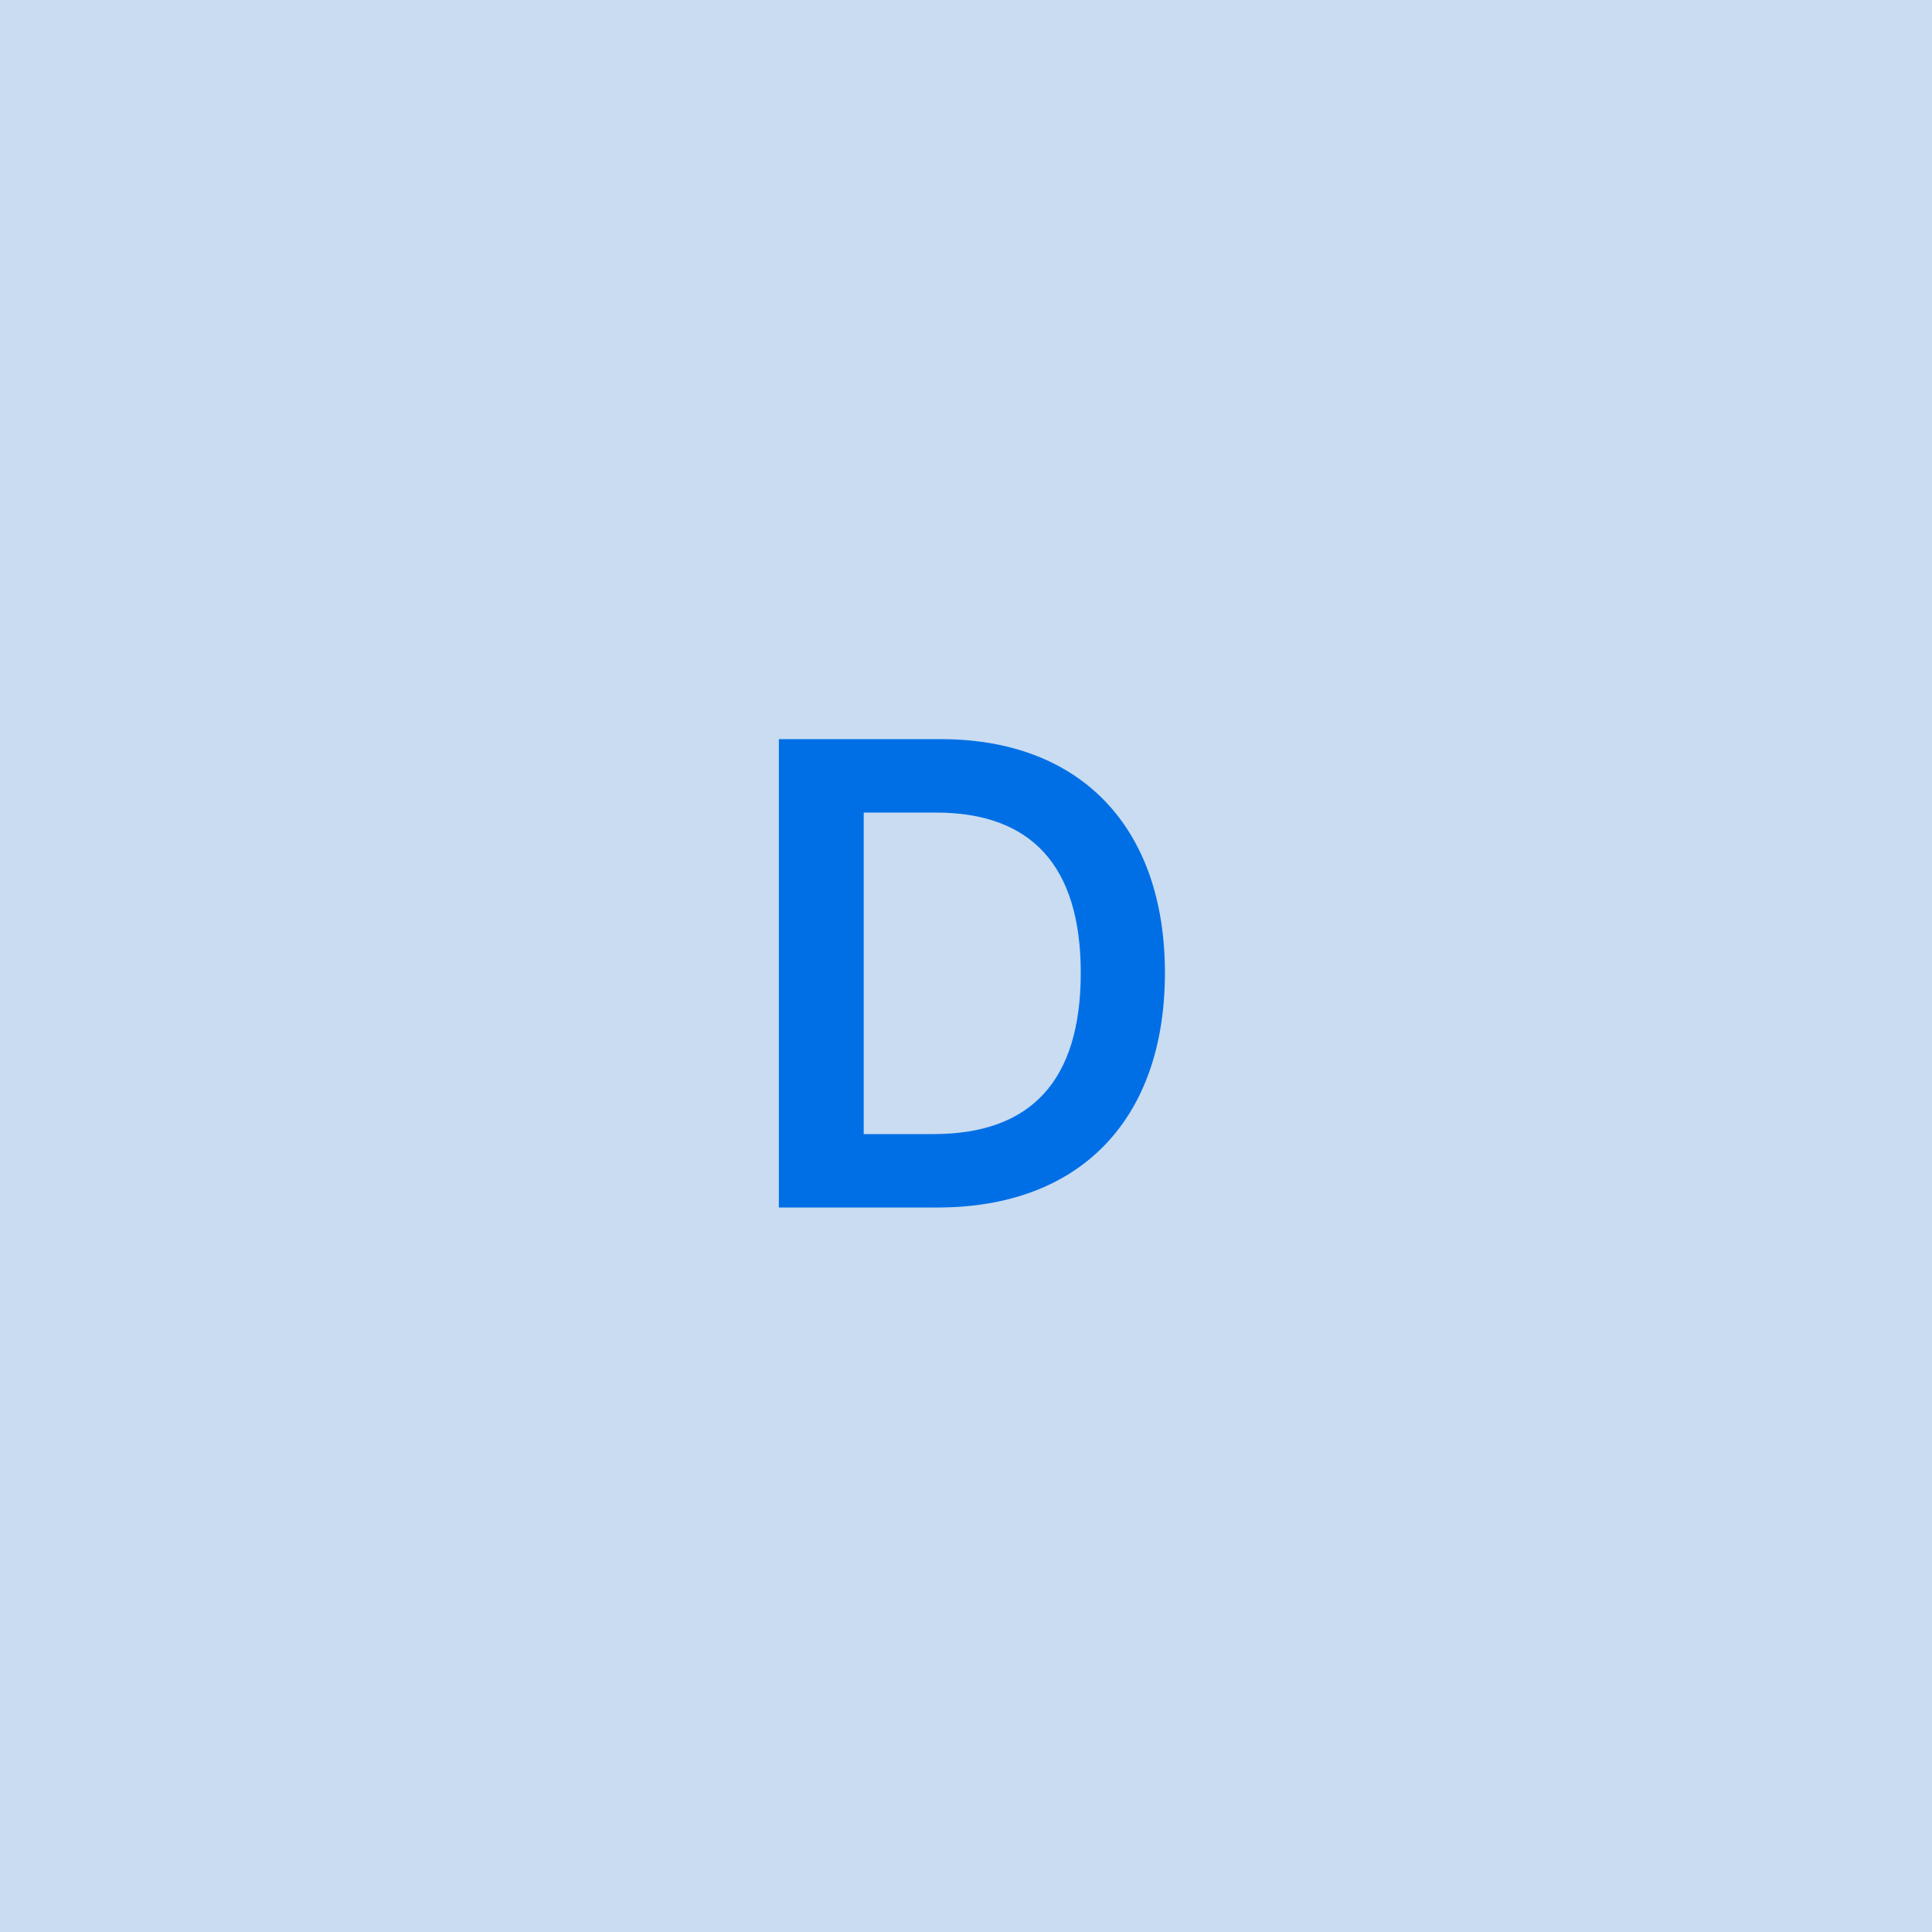 <svg width="48" height="48" viewBox="0 0 48 48" fill="none" xmlns="http://www.w3.org/2000/svg"><g clip-path="url(#clip0_4_2820)"><rect width="48" height="48" fill="#C9DCF1"/><path d="M23.294 30C26.84 30 28.942 27.807 28.942 24.171C28.942 20.546 26.84 18.364 23.374 18.364H19.351V30H23.294ZM21.459 28.176V20.188H23.254C25.618 20.188 26.851 21.506 26.851 24.171C26.851 26.847 25.618 28.176 23.192 28.176H21.459Z" fill="#006FE6"/></g><defs><clipPath id="clip0_4_2820"><rect width="48" height="48" fill="white"/></clipPath></defs></svg>